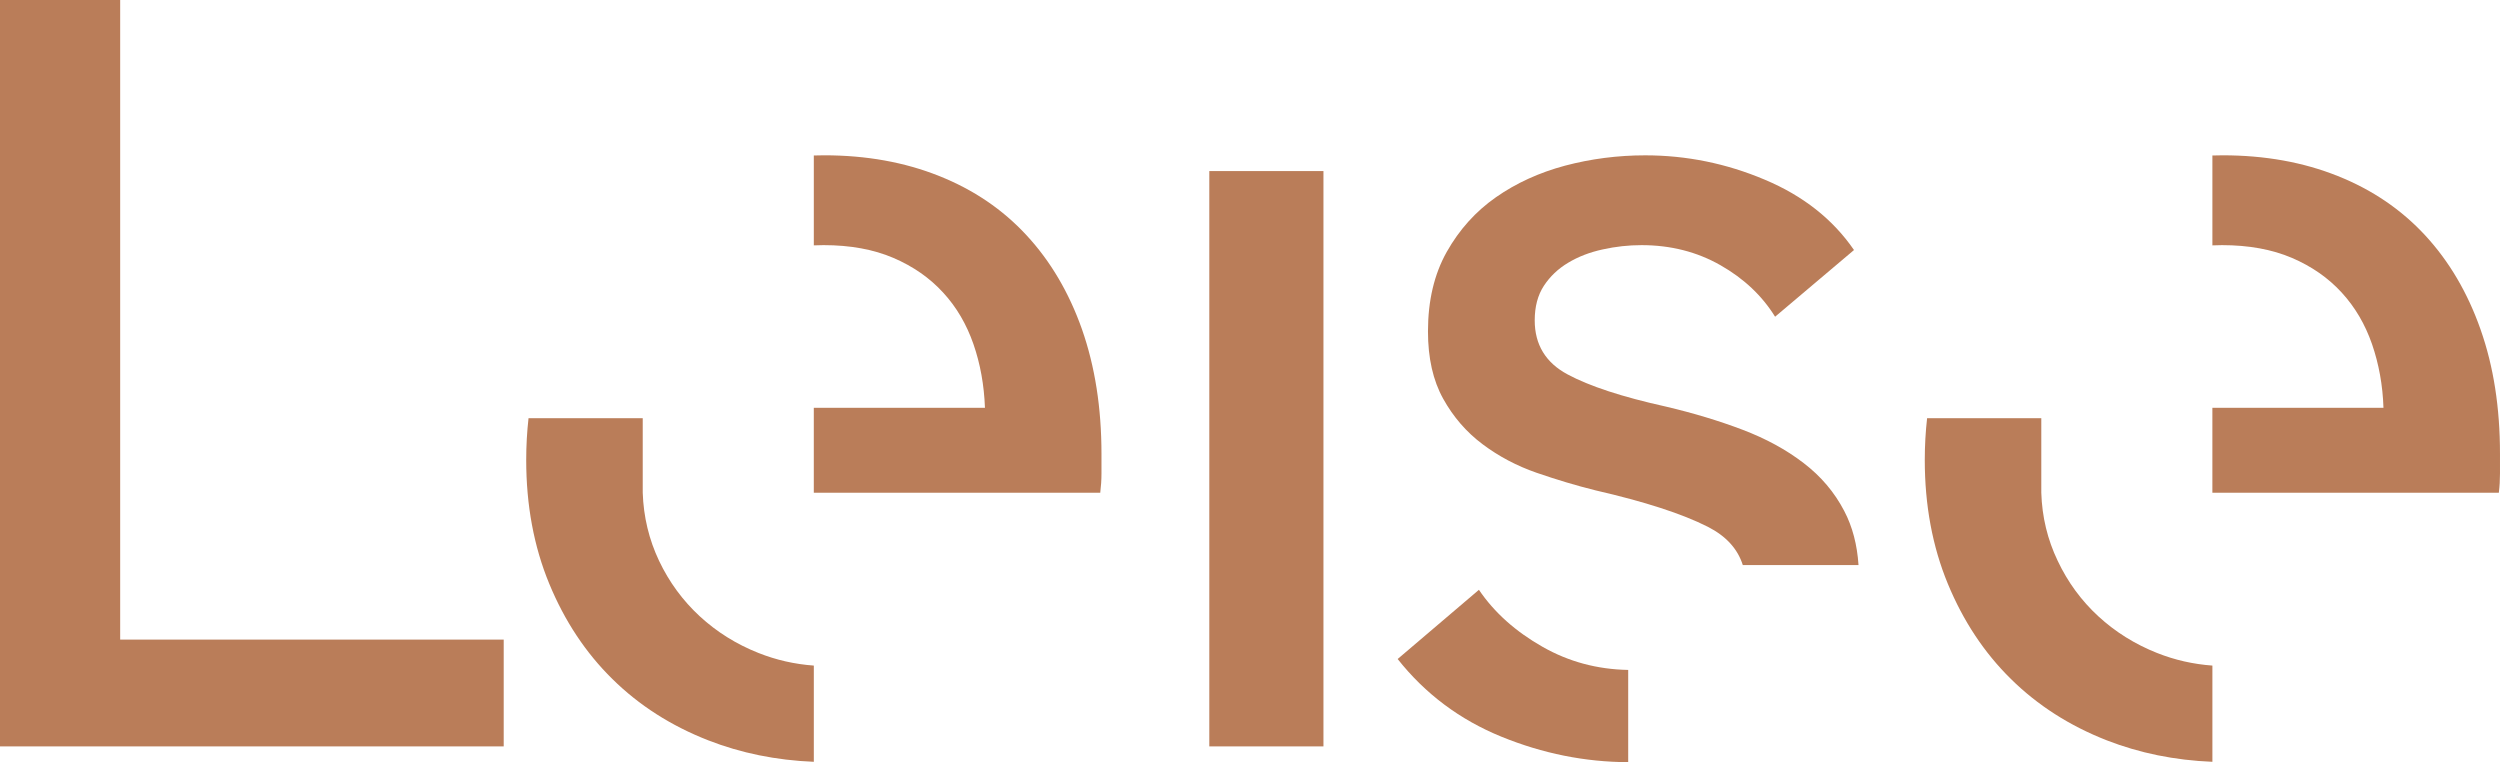 <?xml version="1.0" encoding="UTF-8"?><svg id="Laag_1" xmlns="http://www.w3.org/2000/svg" viewBox="0 0 229.746 70.043"><defs><style>.cls-1{fill:#ba7d59;stroke-width:0px;}</style></defs><g id="AtelierLeise-logomark"><path class="cls-1" d="M11.044,58.78L11.044,0H0s-0,68.592-0,68.592l46.29 0v-9.811s-35.245-0-35.245-0Z"/><path class="cls-1" d="M99.438,30.275c-1.194-3.379-2.886-6.259-5.088-8.64-2.196-2.381-4.881-4.203-8.047-5.463-3.171-1.267-6.69-1.9-10.562-1.9-.319,0-.639.005-.953.017v8.26c.297-.011.594-.022.897-.022,2.454,0,4.589.392,6.41,1.171,1.821.779,3.345,1.844,4.572,3.183,1.233,1.334,2.157,2.919,2.79,4.74.633,1.821.981,3.771,1.059,5.856h-15.729s0,7.805,0,7.805h26.325c.073-.594.112-1.188.112-1.782v-1.788c0-4.236-.6-8.046-1.787-11.436ZM69.718,60.013c-2.051-.812-3.85-1.939-5.413-3.379-1.558-1.44-2.807-3.138-3.737-5.094-.925-1.955-1.429-4.04-1.502-6.259v-6.847s-10.495,0-10.495,0c-.14,1.244-.213,2.527-.213,3.838,0,4.163.706,7.957,2.118,11.375,1.412,3.418,3.345,6.338,5.8,8.753,2.454,2.421,5.39,4.298,8.814,5.637,3.003,1.171,6.237,1.832,9.699,1.972v-8.842c-1.771-.129-3.463-.515-5.071-1.154Z"/><path class="cls-1" d="M111.133,15.723l-0,52.868h10.49s0-52.868 0-52.868h-10.49Z"/><path class="cls-1" d="M141.767,59.447c-2.488-1.412-4.444-3.16-5.856-5.245l-7.469,6.36c2.527,3.194,5.704,5.576,9.537,7.139,3.788,1.546,7.671,2.325,11.65,2.342v-8.478c-2.847-.05-5.469-.757-7.861-2.118ZM169.481,46.957c-.891-1.715-2.135-3.183-3.732-4.404-1.603-1.233-3.48-2.252-5.637-3.07-2.157-.818-4.499-1.524-7.021-2.118-4.018-.891-7.027-1.877-9.033-2.958-2.012-1.076-3.02-2.735-3.02-4.965,0-1.261.28-2.32.841-3.177.56-.852,1.3-1.563,2.23-2.118.93-.56,1.989-.969,3.183-1.227,1.182-.263,2.376-.392,3.564-.392,2.679,0,5.093.616,7.251,1.844,2.157,1.227,3.827,2.807,5.021,4.735l7.251-6.13c-1.939-2.824-4.667-4.981-8.203-6.466-3.525-1.491-7.189-2.236-10.983-2.236-2.533,0-4.982.319-7.363.947-2.381.639-4.494,1.603-6.354,2.903-1.86,1.3-3.368,2.975-4.522,5.021-1.149,2.045-1.726,4.477-1.726,7.307,0,2.449.465,4.516,1.395,6.186.93,1.675,2.135,3.071,3.626,4.186,1.485,1.115,3.138,1.989,4.965,2.623,1.821.628,3.62,1.171,5.407,1.614,4.539,1.042,7.974,2.157,10.316,3.345,1.675.852,2.751,2.023,3.222,3.519h10.635c-.123-1.866-.555-3.525-1.311-4.965Z"/><path class="cls-1" d="M227.959,30.276c-1.188-3.379-2.886-6.259-5.082-8.64-2.202-2.381-4.881-4.203-8.047-5.463-3.166-1.267-6.69-1.9-10.562-1.9-.32,0-.633.005-.953.017v8.26c.297-.011.594-.022.891-.022,2.454,0,4.589.392,6.416,1.171,1.821.779,3.345,1.844,4.572,3.183,1.227,1.334,2.157,2.919,2.79,4.74.627,1.821.986,3.771,1.053,5.856h-15.723s0,7.805,0,7.805h26.325c.073-.594.106-1.188.106-1.782v-1.788c0-4.236-.588-8.046-1.787-11.436ZM198.244,60.013c-2.045-.812-3.85-1.939-5.413-3.379-1.563-1.44-2.807-3.138-3.732-5.094-.936-1.955-1.44-4.04-1.507-6.259v-6.847s-10.495,0-10.495,0c-.14,1.244-.213,2.527-.213,3.838,0,4.163.706,7.957,2.118,11.375,1.412,3.418,3.345,6.338,5.8,8.753,2.454,2.421,5.391,4.298,8.809,5.637,3.009,1.171,6.237,1.832,9.705,1.972v-8.842c-1.771-.129-3.463-.515-5.071-1.154Z"/></g></svg>